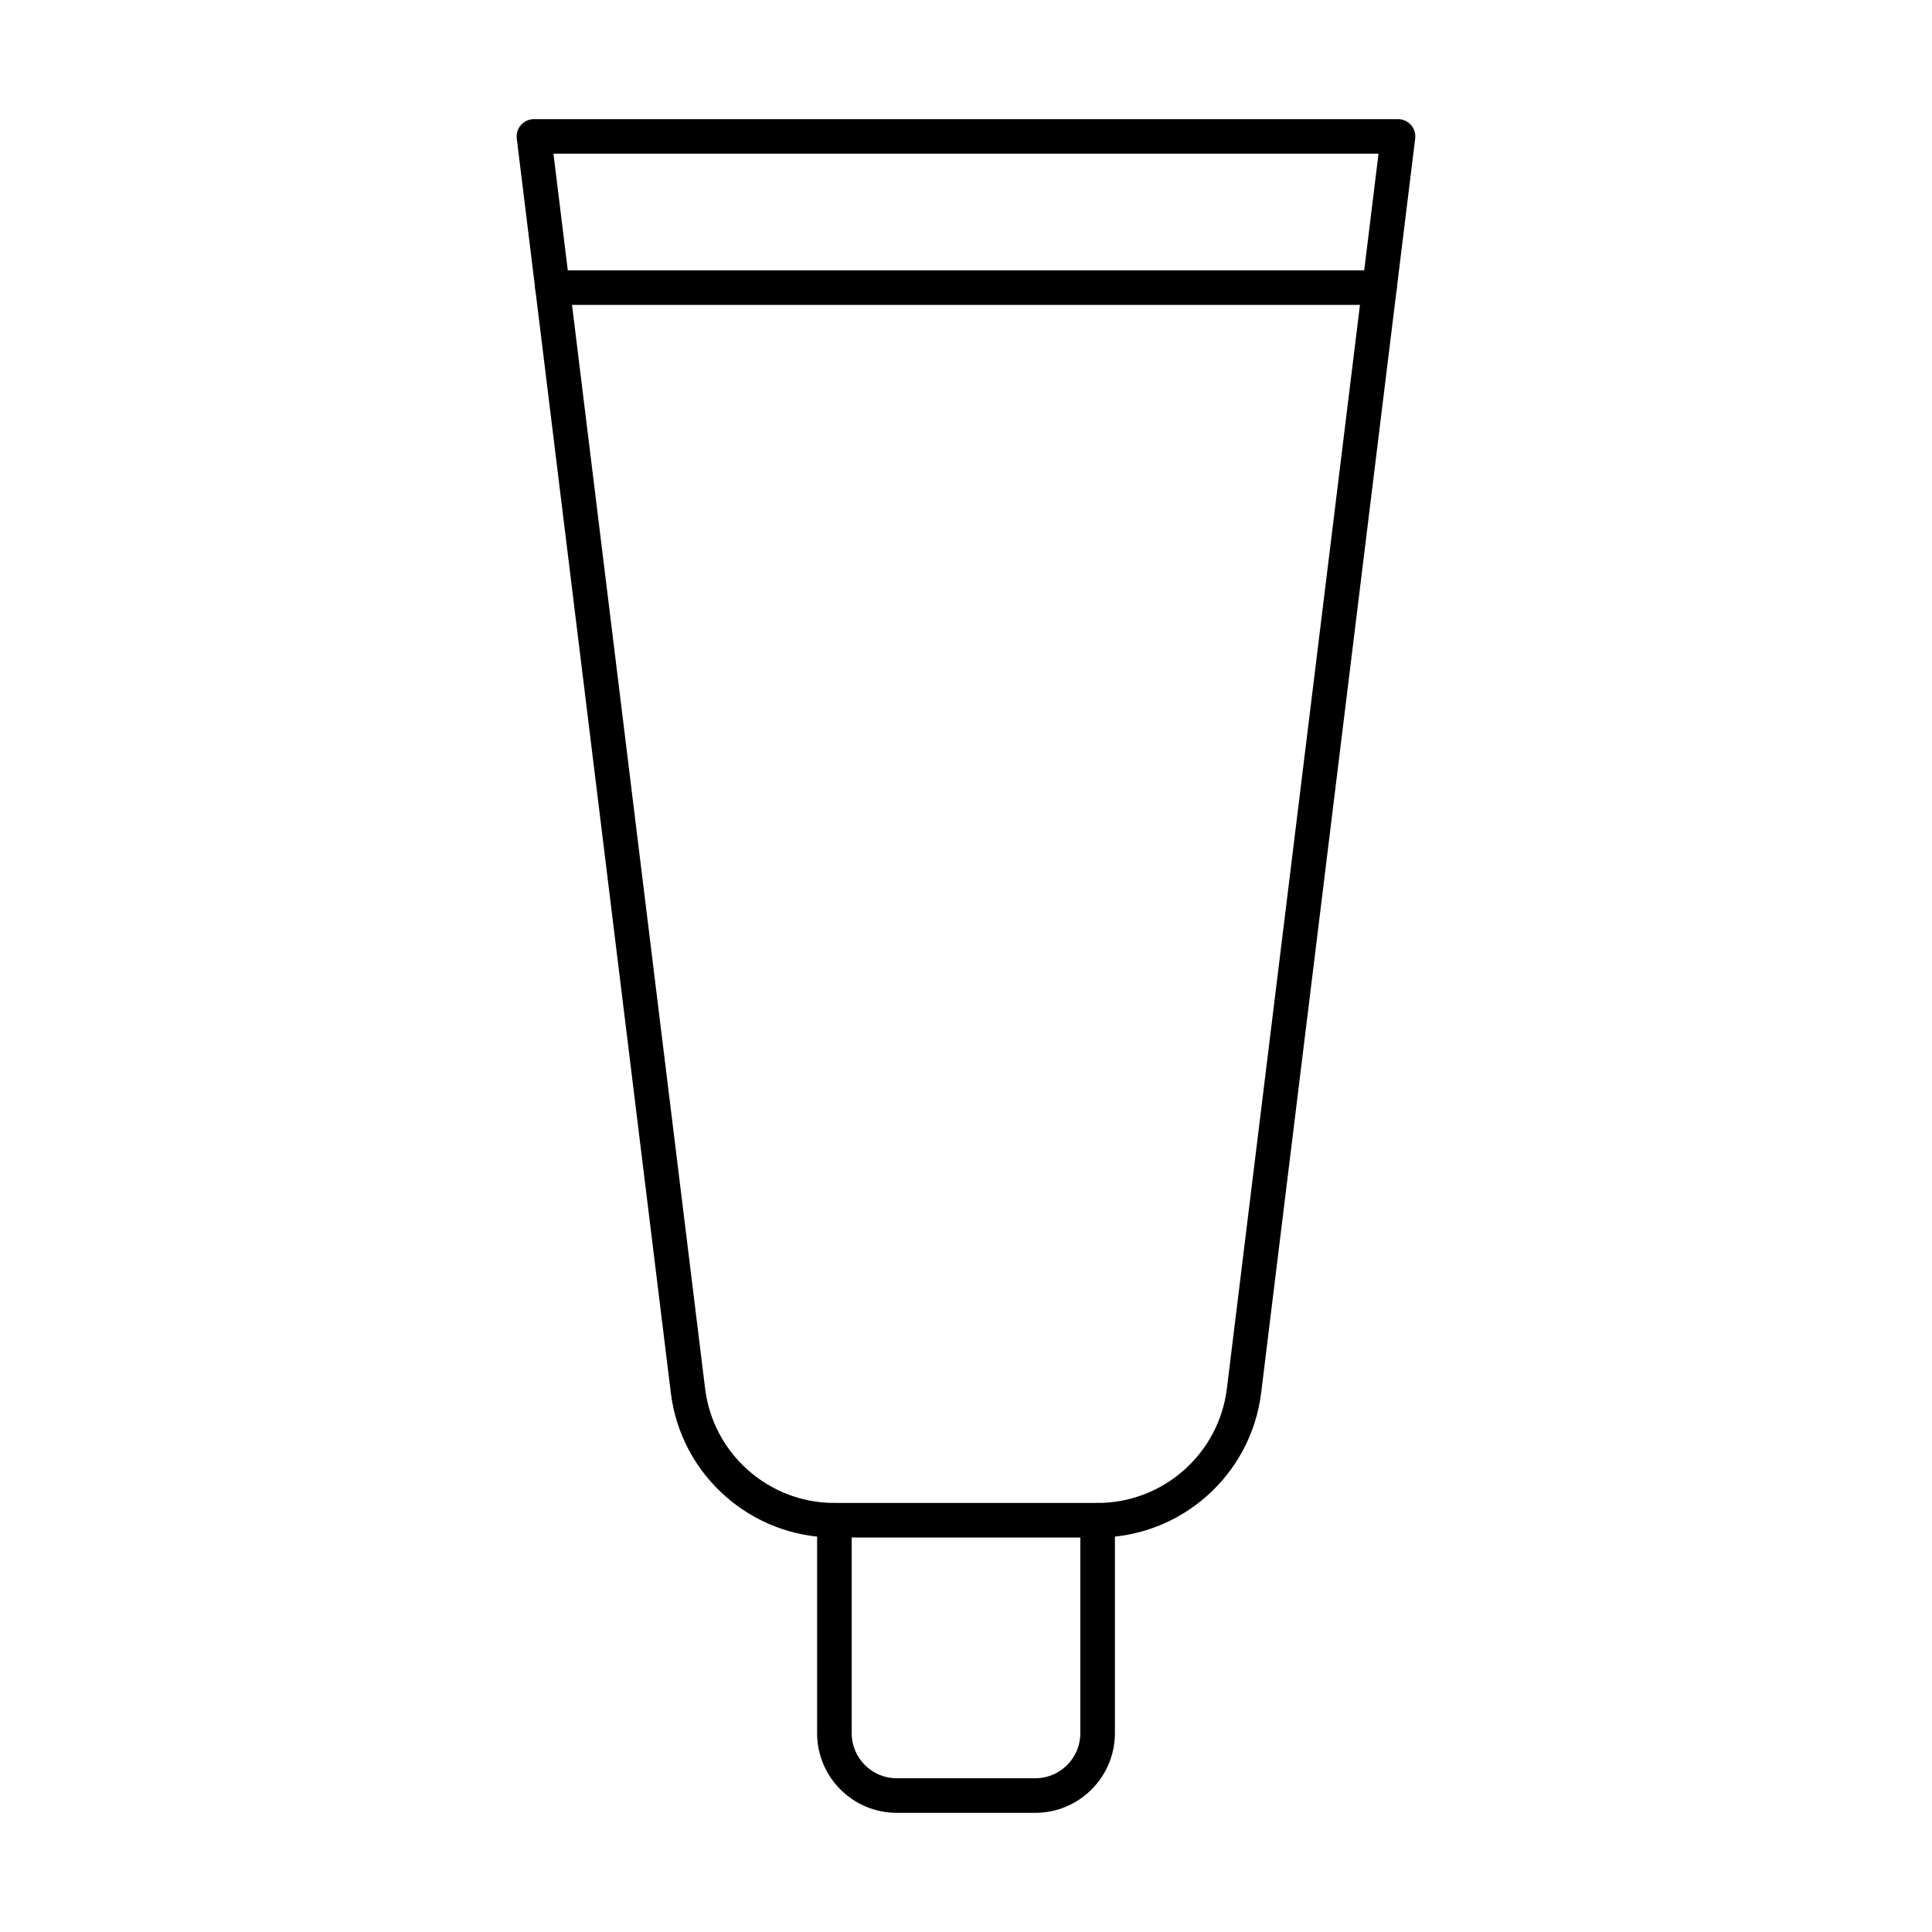 <?xml version="1.0" encoding="UTF-8"?>
<!-- Uploaded to: ICON Repo, www.iconrepo.com, Generator: ICON Repo Mixer Tools -->
<svg fill="#000000" width="800px" height="800px" version="1.1" viewBox="144 144 512 512" xmlns="http://www.w3.org/2000/svg">
 <g>
  <path d="m434.87 551.46h-69.746c-22.031 0-40.668-16.488-43.352-38.359l-40.824-332.39c-0.16-1.297 0.246-2.602 1.113-3.586 0.871-0.988 2.125-1.551 3.434-1.551h229c1.309 0 2.562 0.562 3.43 1.547 0.867 0.984 1.273 2.289 1.113 3.586l-40.816 332.39c-2.688 21.875-21.324 38.363-43.355 38.363zm-144.2-366.73 40.191 327.26c2.121 17.273 16.848 30.309 34.262 30.309h69.746c17.406 0 32.141-13.035 34.266-30.309l40.188-327.26z"/>
  <path d="m418.36 624.42h-36.723c-11.629 0-21.094-9.465-21.094-21.094v-56.445c0-2.531 2.047-4.582 4.582-4.582 2.531 0 4.582 2.047 4.582 4.582v56.445c0 6.582 5.356 11.934 11.934 11.934h36.723c6.578 0 11.934-5.348 11.934-11.934v-56.445c0-2.531 2.047-4.582 4.582-4.582 2.531 0 4.582 2.047 4.582 4.582v56.445c-0.008 11.629-9.473 21.094-21.102 21.094z"/>
  <path d="m509.58 224.8h-219.16c-2.531 0-4.582-2.047-4.582-4.582 0-2.531 2.047-4.582 4.582-4.582h219.16c2.531 0 4.582 2.047 4.582 4.582-0.004 2.535-2.051 4.582-4.582 4.582z"/>
 </g>
</svg>